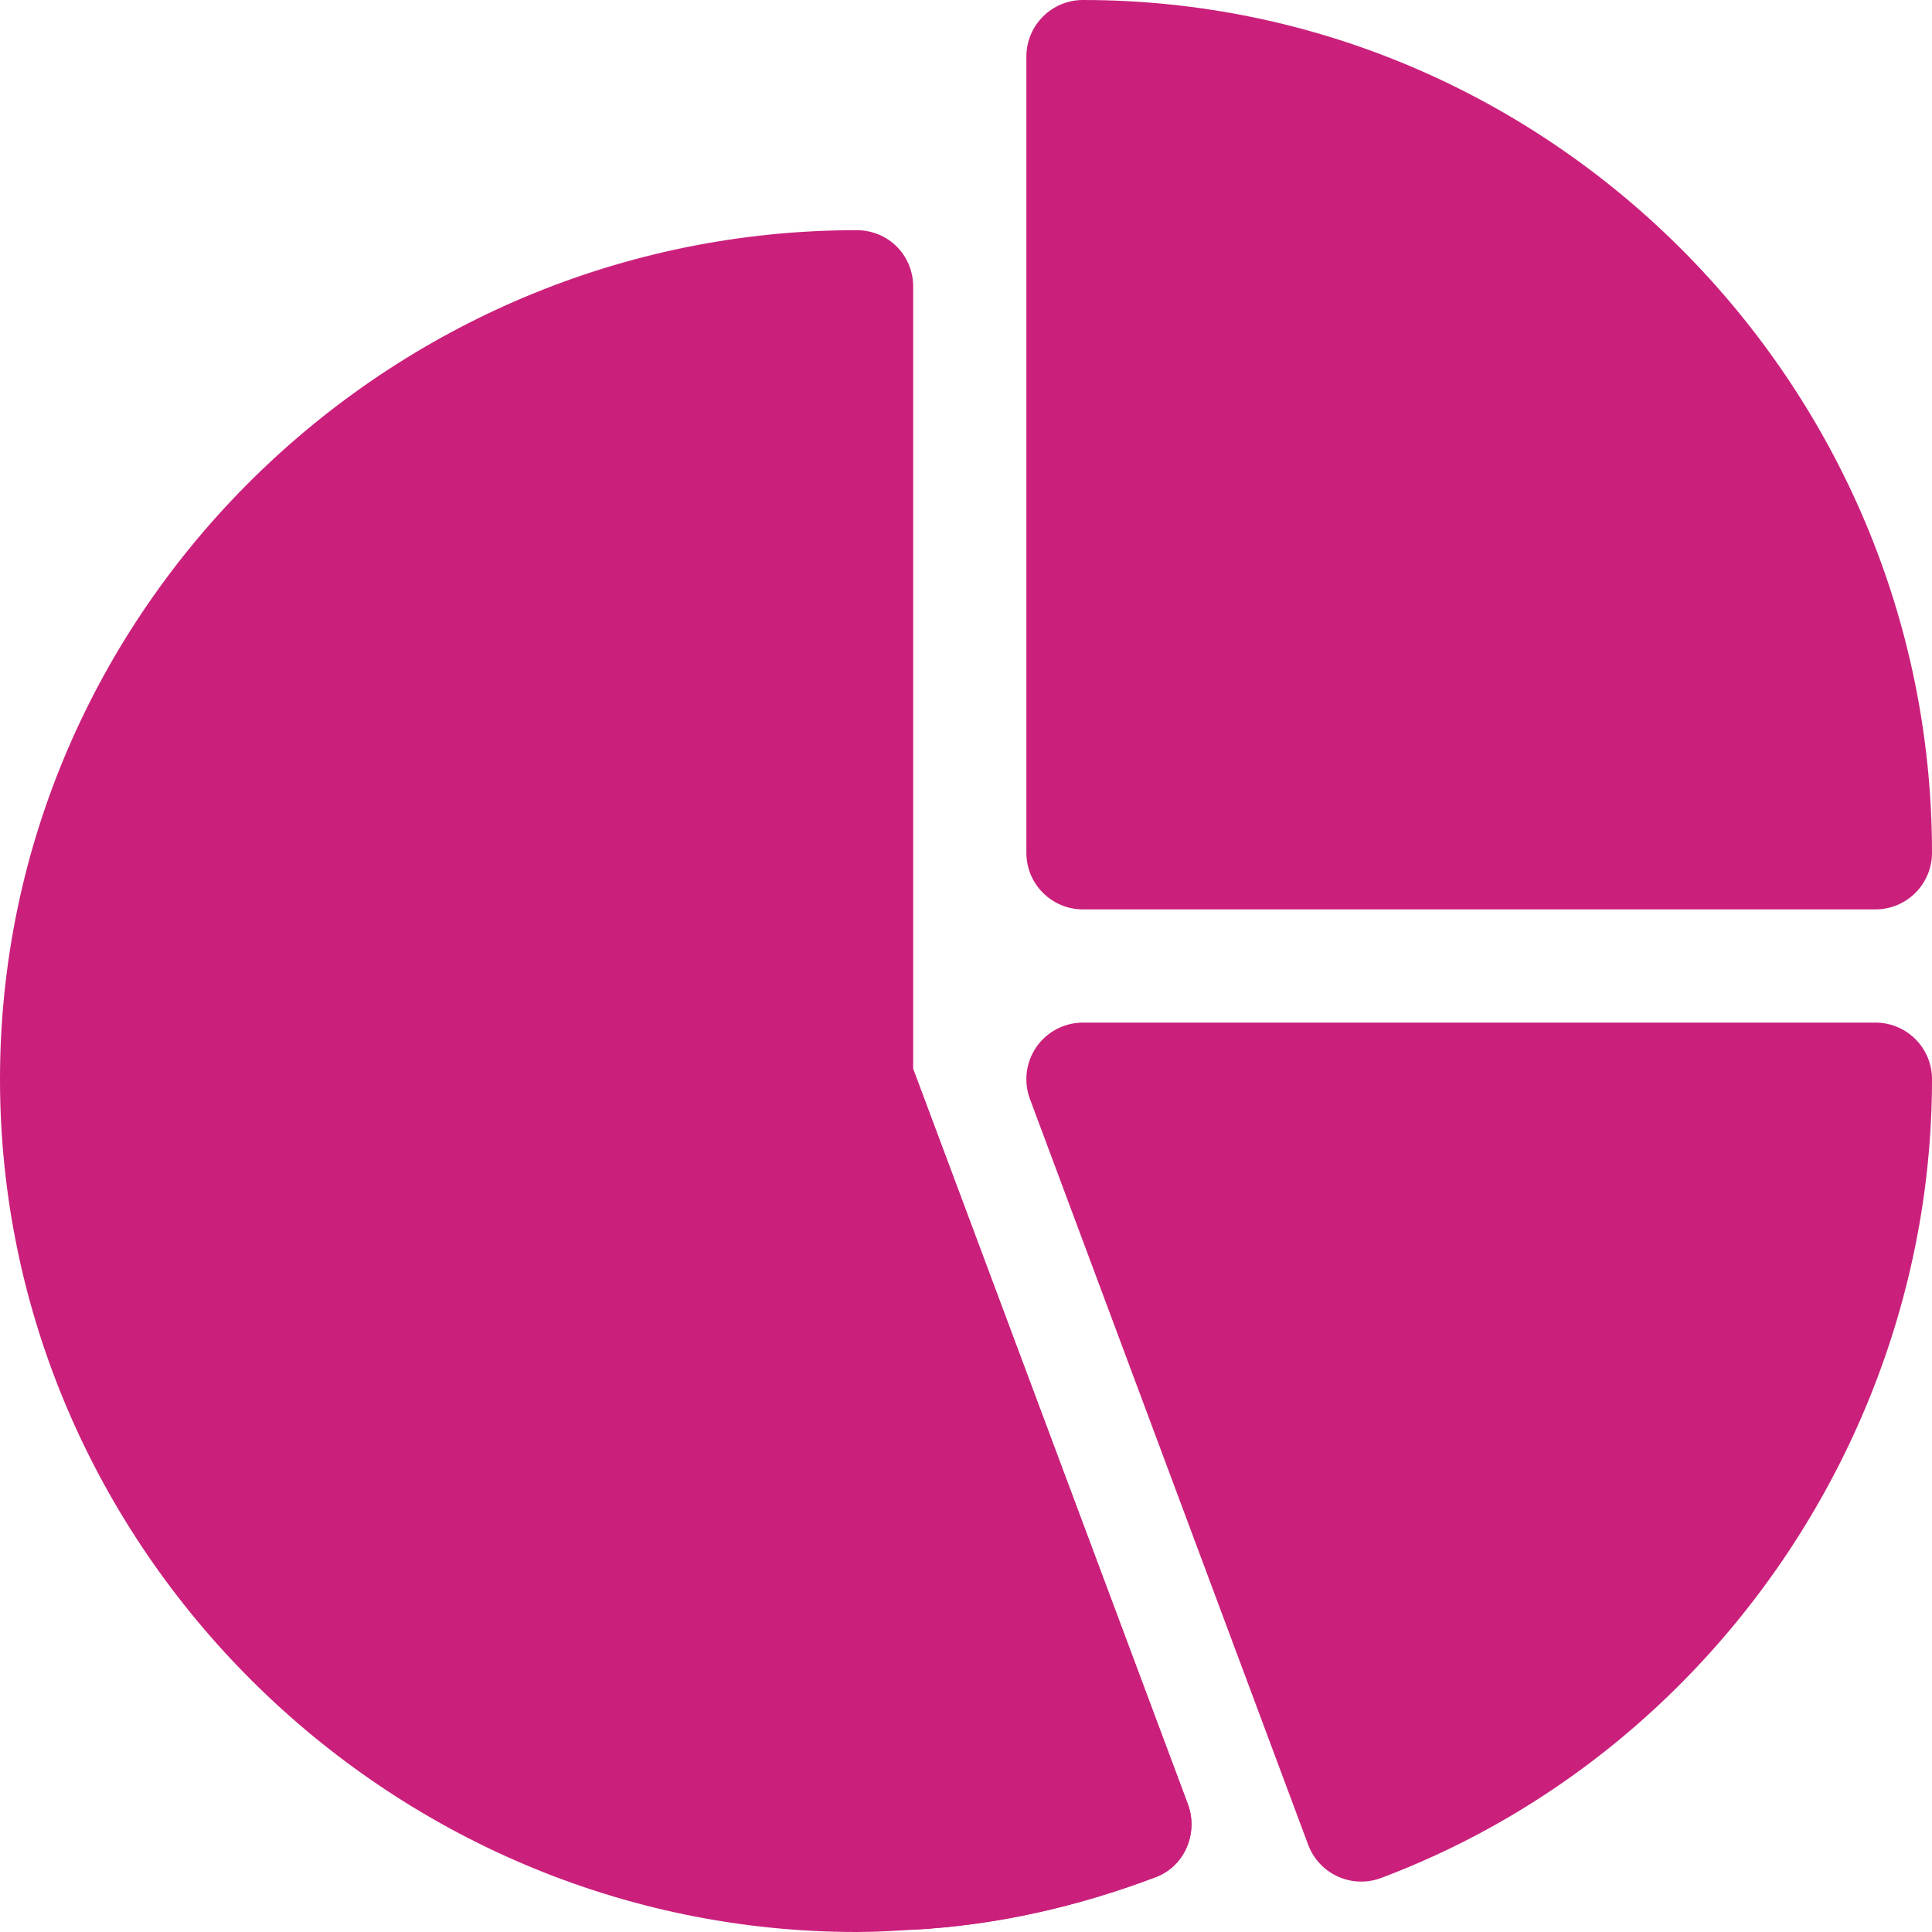 <svg xmlns="http://www.w3.org/2000/svg" version="1.1" xmlns:xlink="http://www.w3.org/1999/xlink" width="512" height="512" x="0" y="0" viewBox="0 0 512 512" style="enable-background:new 0 0 512 512" xml:space="preserve" class=""><g><path d="M497 241H287c-8.291 0-15-6.709-15-15V15c0-8.291 6.709-15 15-15 124.072 0 225 101.928 225 226 0 8.291-6.709 15-15 15z" style="" fill="#ca207b" data-original="#fe9923" opacity="1"></path><path d="M314.9 478.4 242 283.299V76c0-8.401-6.599-15-15-15C102.8 61 0 161.8 0 286s102.8 226 227 226c5.099 0 9.901-.3 15-.601 21.899-1.199 43.2-6 63.9-13.801 7.8-2.698 11.701-11.398 9-19.198z" style="" fill="#ca207b" data-original="#fd003a" class="" opacity="1"></path><path d="M360.74 498.641c-2.124 0-4.233-.454-6.196-1.348a14.999 14.999 0 0 1-7.852-8.379l-73.74-197.641a15.008 15.008 0 0 1 1.714-13.813A15.026 15.026 0 0 1 287 271h210c8.291 0 15 6.709 15 15 0 93.164-58.667 178.817-145.972 211.674a15.018 15.018 0 0 1-5.288.967z" style="" fill="#ca207b" data-original="#1689fc" class="" opacity="1"></path><path d="M305.9 497.599c-20.7 7.8-42.001 12.601-63.9 13.801V283.3l72.9 195.1c2.701 7.8-1.2 16.5-9 19.199z" style="" fill="#ca207b" data-original="#e50027" class="" opacity="1"></path></g></svg>